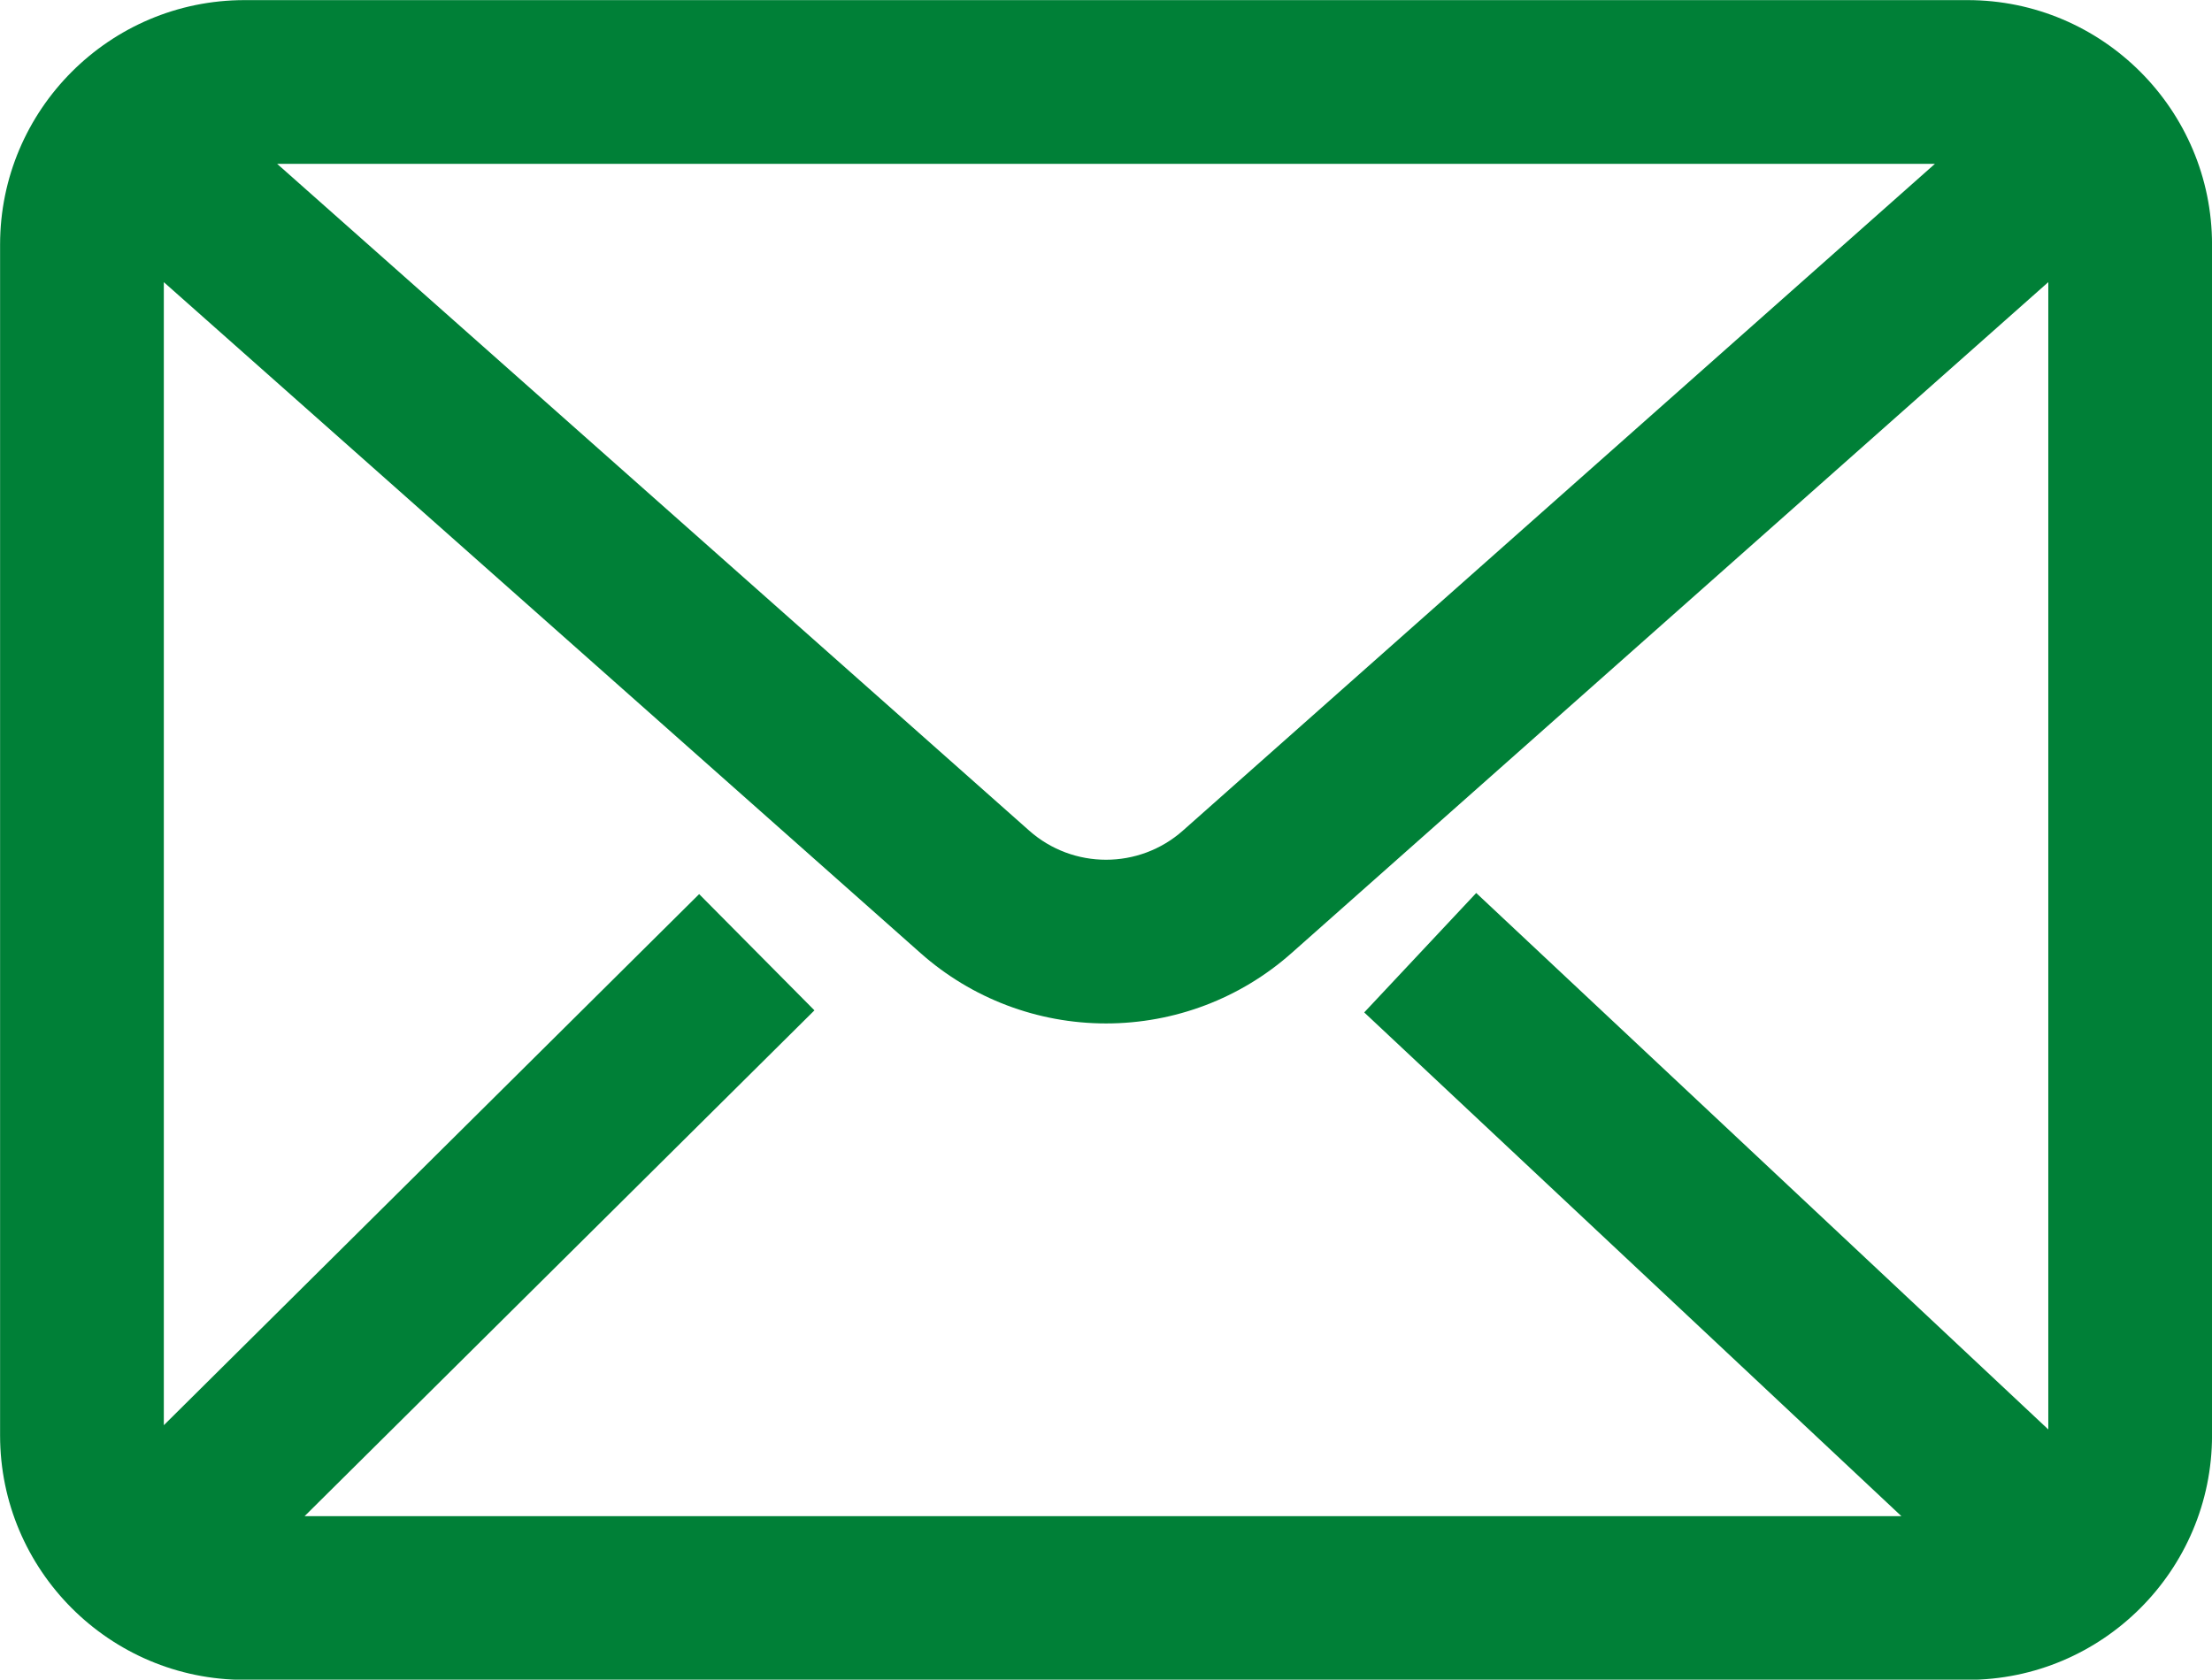 <?xml version="1.0" encoding="UTF-8" standalone="no"?><svg xmlns="http://www.w3.org/2000/svg" xmlns:xlink="http://www.w3.org/1999/xlink" fill="#000000" height="430.9" preserveAspectRatio="xMidYMid meet" version="1" viewBox="115.9 184.1 567.4 430.9" width="567.4" zoomAndPan="magnify"><g id="change1_1"><path d="M 419.316 397.195 C 408.082 407.152 391.137 407.152 379.906 397.199 L 186.988 226.129 L 612.23 226.129 Z M 494.566 413.195 L 465.836 443.832 L 603.621 573.059 L 194.035 573.059 L 324.812 443.301 L 295.238 413.48 L 157.922 549.73 L 157.922 256.484 L 352.035 428.617 C 365.152 440.254 382.051 446.66 399.609 446.66 C 417.172 446.66 434.066 440.254 447.184 428.617 L 641.309 256.477 L 641.309 550.82 Z M 620.59 184.129 L 178.633 184.129 C 144.051 184.129 115.922 212.266 115.922 246.848 L 115.922 552.348 C 115.922 586.926 144.051 615.059 178.633 615.059 L 620.59 615.059 C 655.172 615.059 683.309 586.926 683.309 552.348 L 683.309 246.848 C 683.309 212.266 655.172 184.129 620.59 184.129" fill="#008037"/></g></svg>
